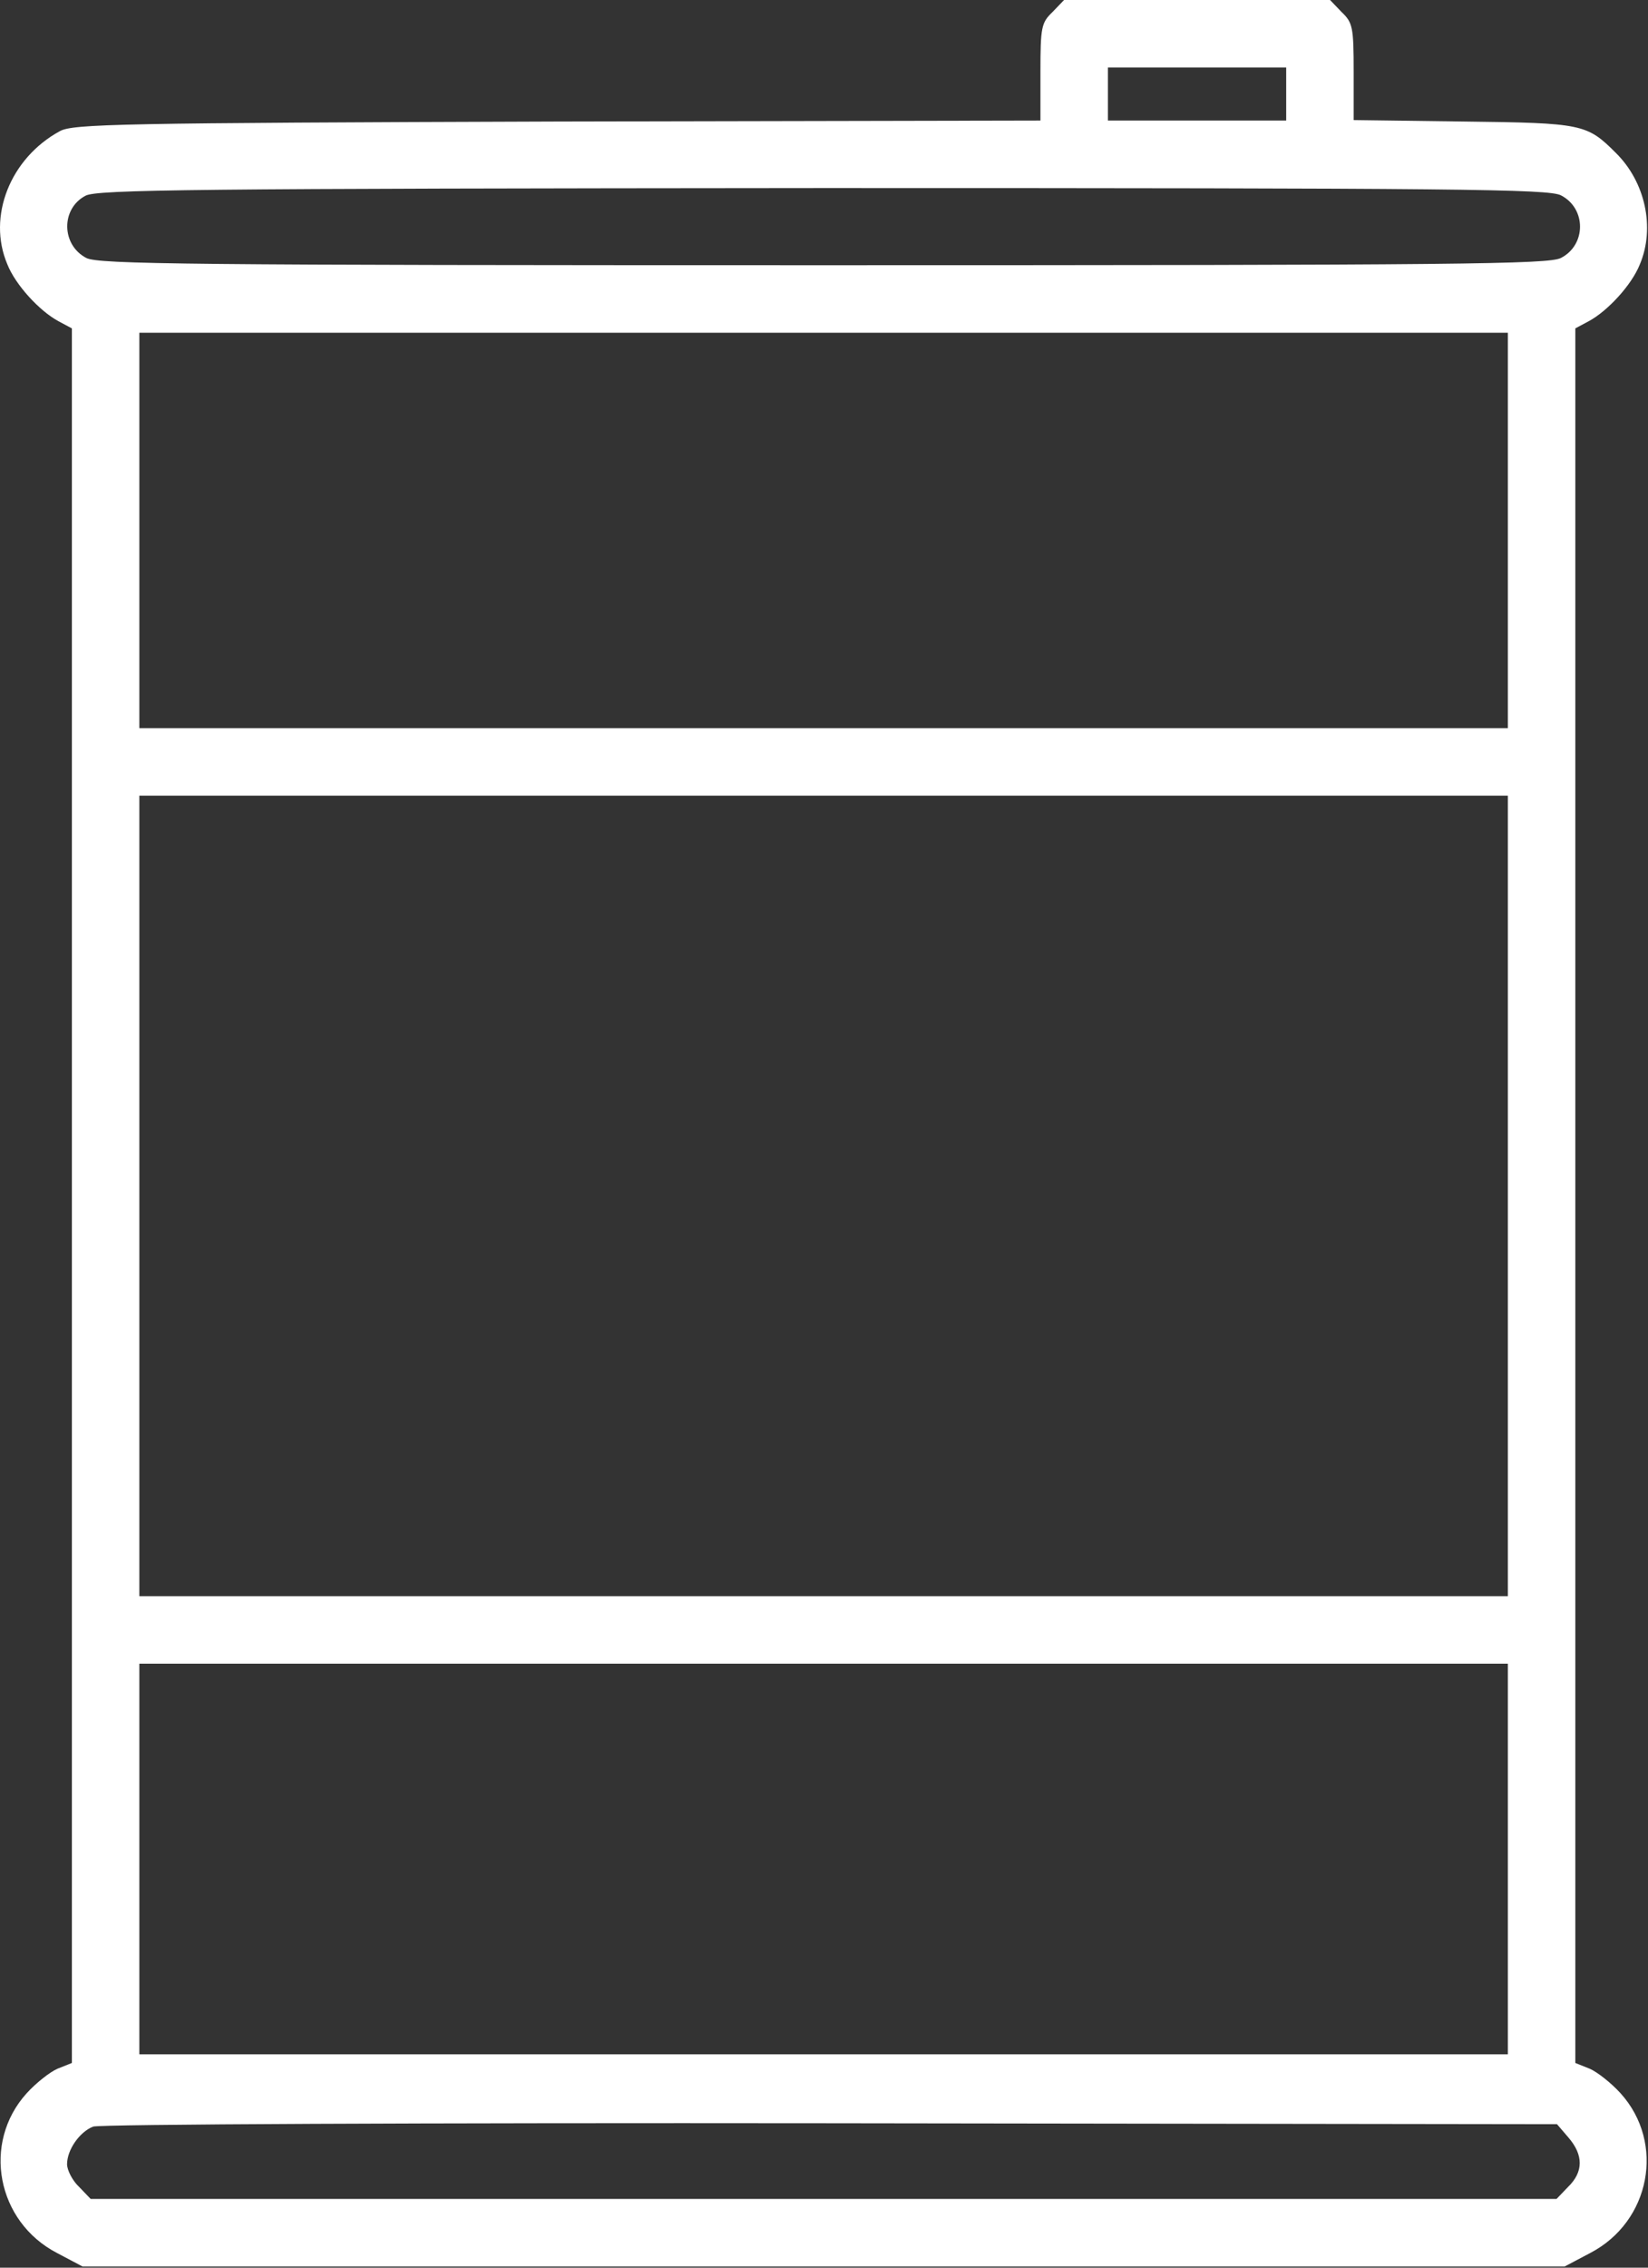 <?xml version="1.0" encoding="UTF-8"?> <svg xmlns="http://www.w3.org/2000/svg" width="456" height="627" viewBox="0 0 456 627" fill="none"><rect x="0" y="0" width="456" height="627" fill="#333333" stroke="none"/> <path d="M291.224 3.334C288.157 6.267 287.89 7.467 287.89 19.867V33.334L154.29 33.6C32.69 34 20.157 34.267 16.557 36.267C2.824 43.734 -3.576 59.867 2.024 73.067C4.29 78.8 10.957 86 16.157 88.8L19.89 90.8V330.534V570.4L15.89 572C13.757 572.934 9.89 576 7.357 578.8C-5.043 592.534 -0.91 614.267 15.757 622.934L22.824 626.667H227.89H432.957L440.024 622.934C456.69 614.267 460.824 592.534 448.424 578.8C445.89 576 442.024 572.934 439.89 572L435.89 570.4V330.534V90.8L439.624 88.8C444.824 86 451.49 78.8 453.757 73.067C458.024 62.934 455.224 50.267 447.09 42.267C439.09 34.267 437.89 34 404.957 33.6L374.557 33.2V19.867C374.557 7.467 374.29 6.267 371.224 3.334L368.024 0H331.224H294.424L291.224 3.334ZM355.89 26V33.334H331.224H306.557V26V18.667H331.224H355.89V26ZM431.89 54C438.957 57.6 438.957 67.734 431.89 71.334C428.424 73.067 404.29 73.334 227.89 73.334C51.49 73.334 27.357 73.067 23.89 71.334C16.957 67.734 16.824 57.734 23.624 54.134C26.69 52.4 52.957 52.134 227.624 52C404.29 52 428.424 52.267 431.89 54ZM417.224 146.667V201.334H227.89H38.557V146.667V92H227.89H417.224V146.667ZM417.224 330.667V441.334H227.89H38.557V330.667V220H227.89H417.224V330.667ZM417.224 514V568H227.89H38.557V514V460H227.89H417.224V514ZM434.024 591.067C438.157 595.867 438.157 600.534 433.89 604.667L430.69 608H227.89H25.09L21.89 604.667C20.024 602.934 18.557 600 18.557 598.4C18.557 594.4 22.024 589.467 25.757 588C27.224 587.334 118.024 586.934 229.624 587.067L430.824 587.334L434.024 591.067Z" fill="white"></path> </svg> 
